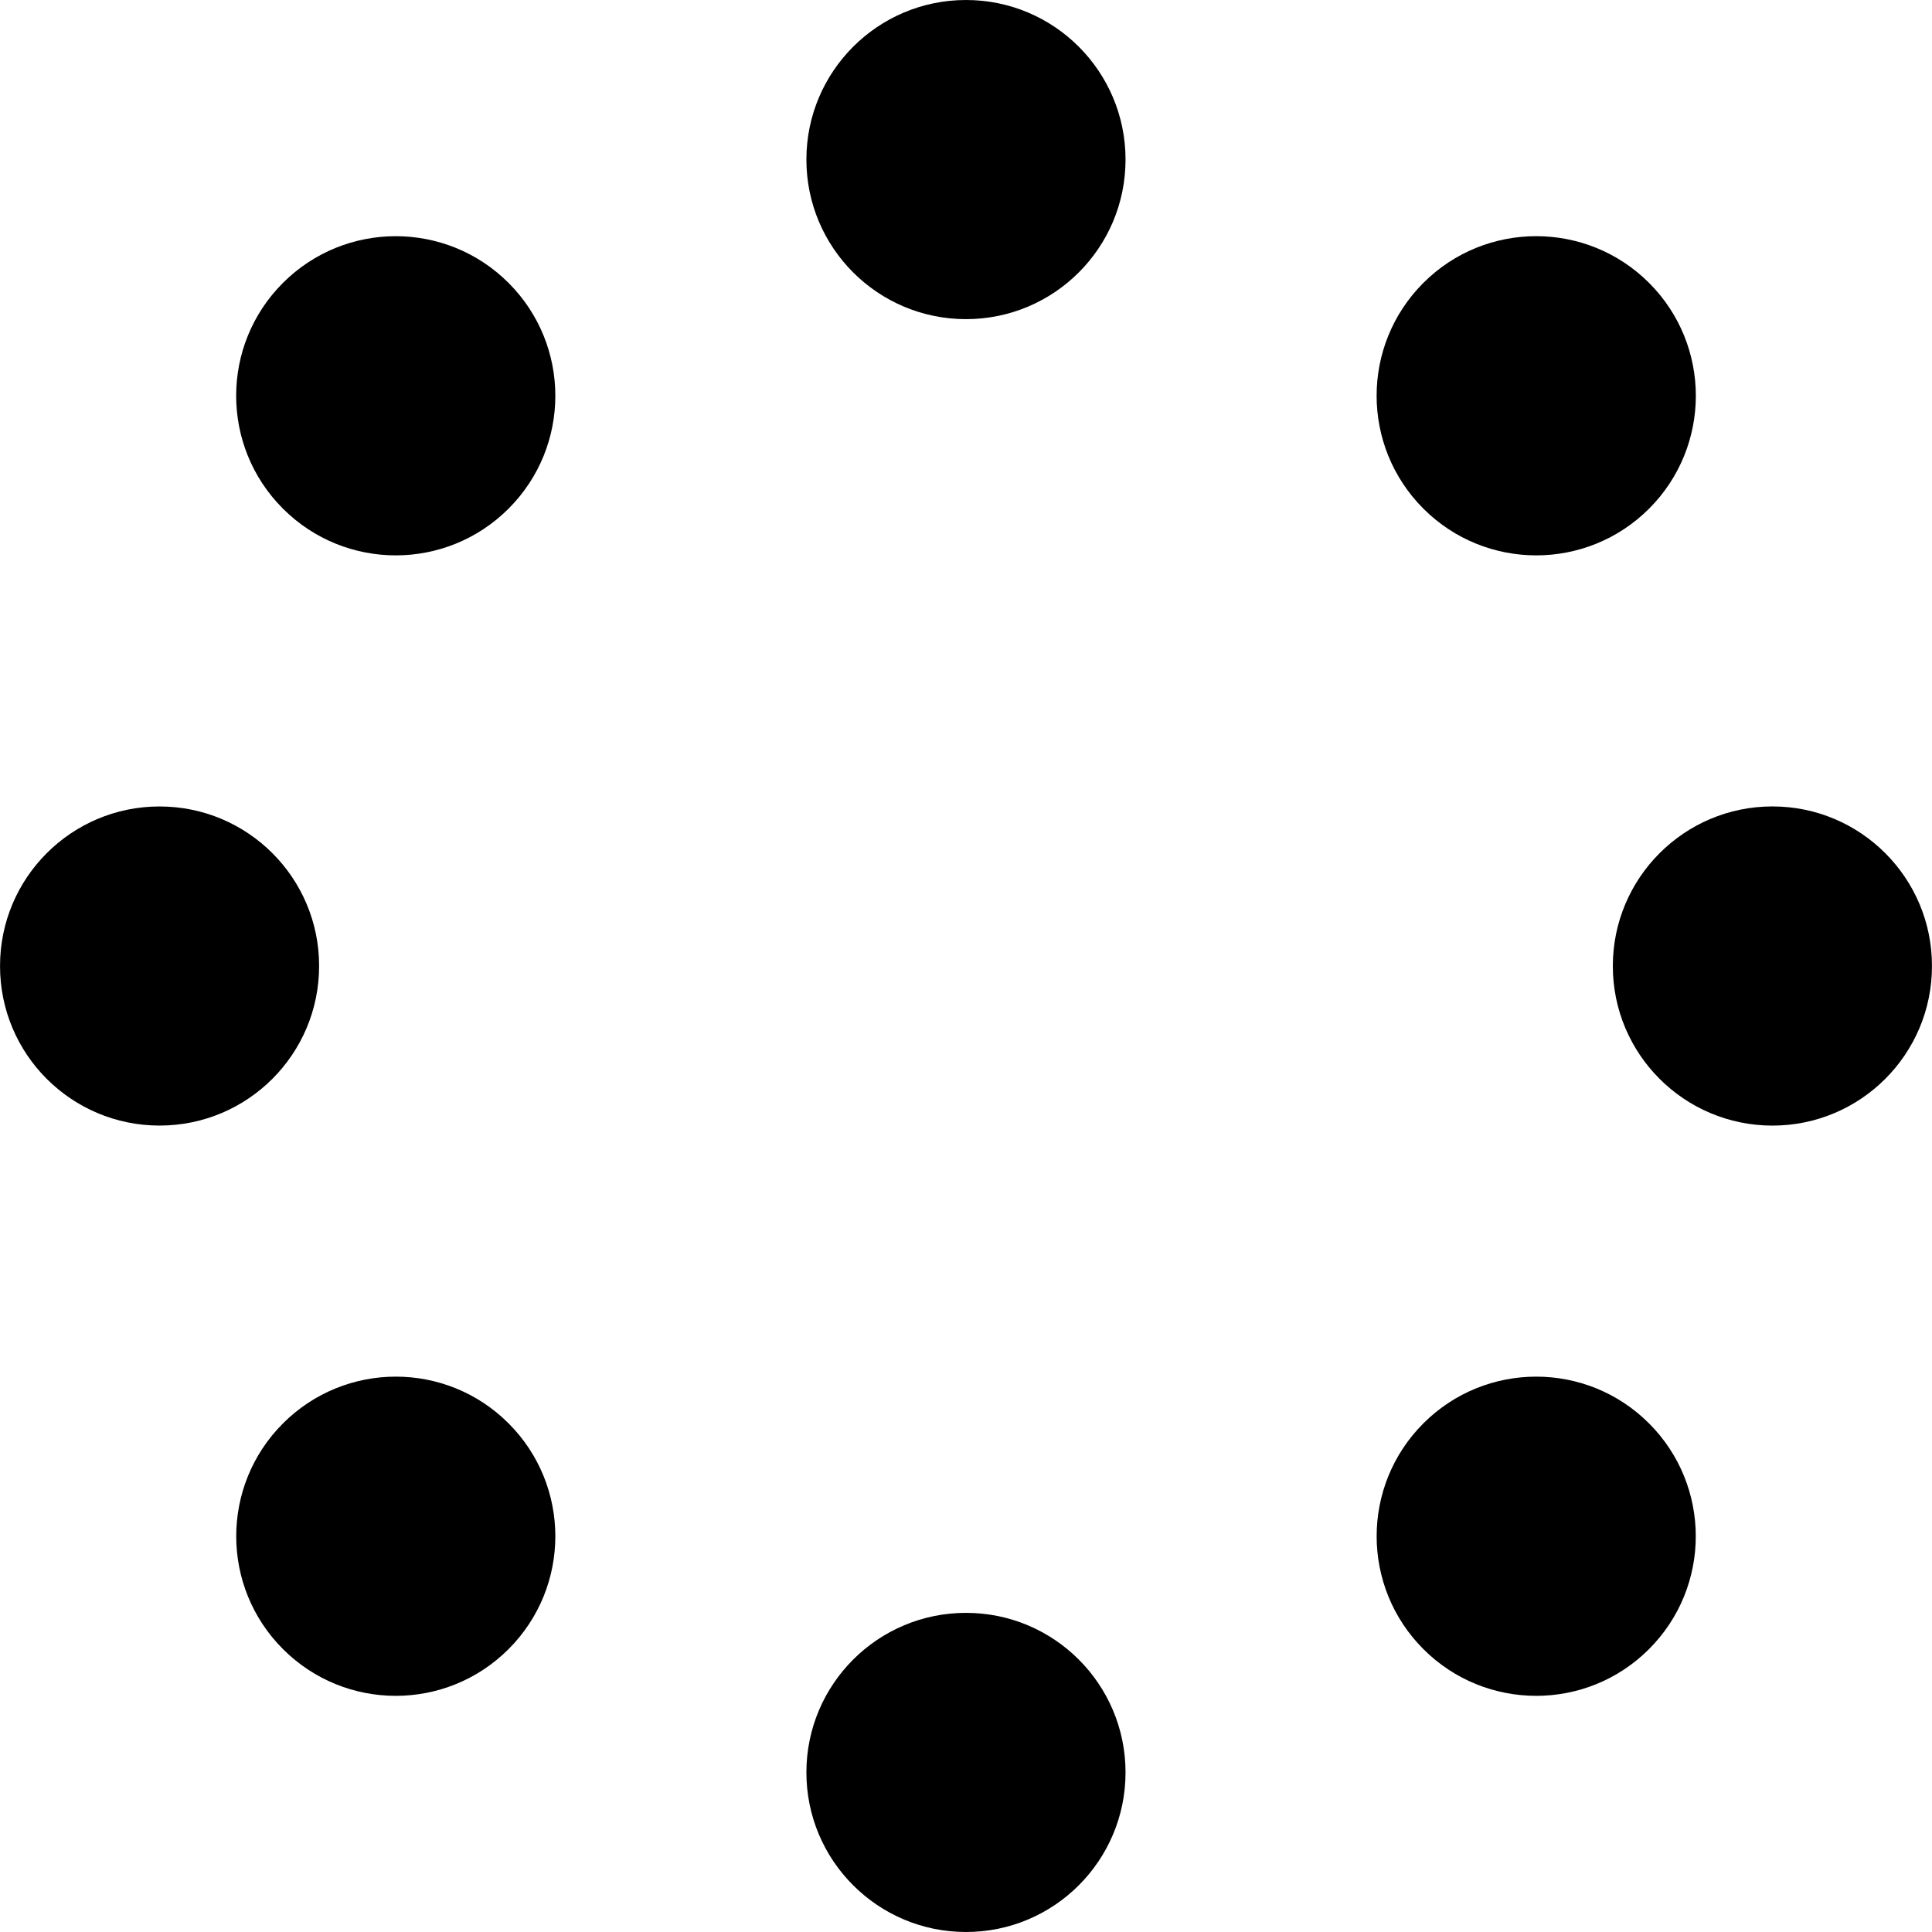 <?xml version="1.0" encoding="utf-8"?>

<!DOCTYPE svg PUBLIC "-//W3C//DTD SVG 1.1//EN" "http://www.w3.org/Graphics/SVG/1.1/DTD/svg11.dtd">

<svg height="800px" width="800px" version="1.1" id="_x32_" xmlns="http://www.w3.org/2000/svg" xmlns:xlink="http://www.w3.org/1999/xlink" 
	 viewBox="0 0 512 512"  xml:space="preserve">
<style type="text/css">
	.st0{fill:#000000;}
</style>
<g>
	<path class="st0" d="M256,0c-23.357,0-42.297,18.932-42.297,42.288c0,23.358,18.94,42.288,42.297,42.288
		c23.357,0,42.279-18.93,42.279-42.288C298.279,18.932,279.357,0,256,0z"/>
	<path class="st0" d="M256,427.424c-23.357,0-42.297,18.931-42.297,42.288C213.703,493.07,232.643,512,256,512
		c23.357,0,42.279-18.93,42.279-42.288C298.279,446.355,279.357,427.424,256,427.424z"/>
	<path class="st0" d="M74.974,74.983c-16.52,16.511-16.52,43.286,0,59.806c16.52,16.52,43.287,16.52,59.806,0
		c16.52-16.511,16.52-43.286,0-59.806C118.261,58.463,91.494,58.463,74.974,74.983z"/>
	<path class="st0" d="M377.203,377.211c-16.503,16.52-16.503,43.296,0,59.815c16.519,16.52,43.304,16.52,59.806,0
		c16.52-16.51,16.52-43.295,0-59.815C420.489,360.692,393.722,360.7,377.203,377.211z"/>
	<path class="st0" d="M84.567,256c0.018-23.348-18.922-42.279-42.279-42.279c-23.357-0.009-42.297,18.932-42.279,42.288
		c-0.018,23.348,18.904,42.279,42.279,42.279C65.645,298.288,84.567,279.358,84.567,256z"/>
	<path class="st0" d="M469.712,213.712c-23.357,0-42.279,18.941-42.297,42.288c0,23.358,18.94,42.288,42.297,42.297
		c23.357,0,42.297-18.94,42.279-42.297C512.009,232.652,493.069,213.712,469.712,213.712z"/>
	<path class="st0" d="M74.991,377.22c-16.519,16.511-16.519,43.296,0,59.806c16.503,16.52,43.27,16.52,59.789,0
		c16.52-16.519,16.52-43.295,0-59.815C118.278,360.692,91.511,360.692,74.991,377.22z"/>
	<path class="st0" d="M437.026,134.798c16.52-16.52,16.52-43.304,0-59.824c-16.519-16.511-43.304-16.52-59.823,0
		c-16.52,16.52-16.503,43.295,0,59.815C393.722,151.309,420.507,151.309,437.026,134.798z"/>
</g>
</svg>